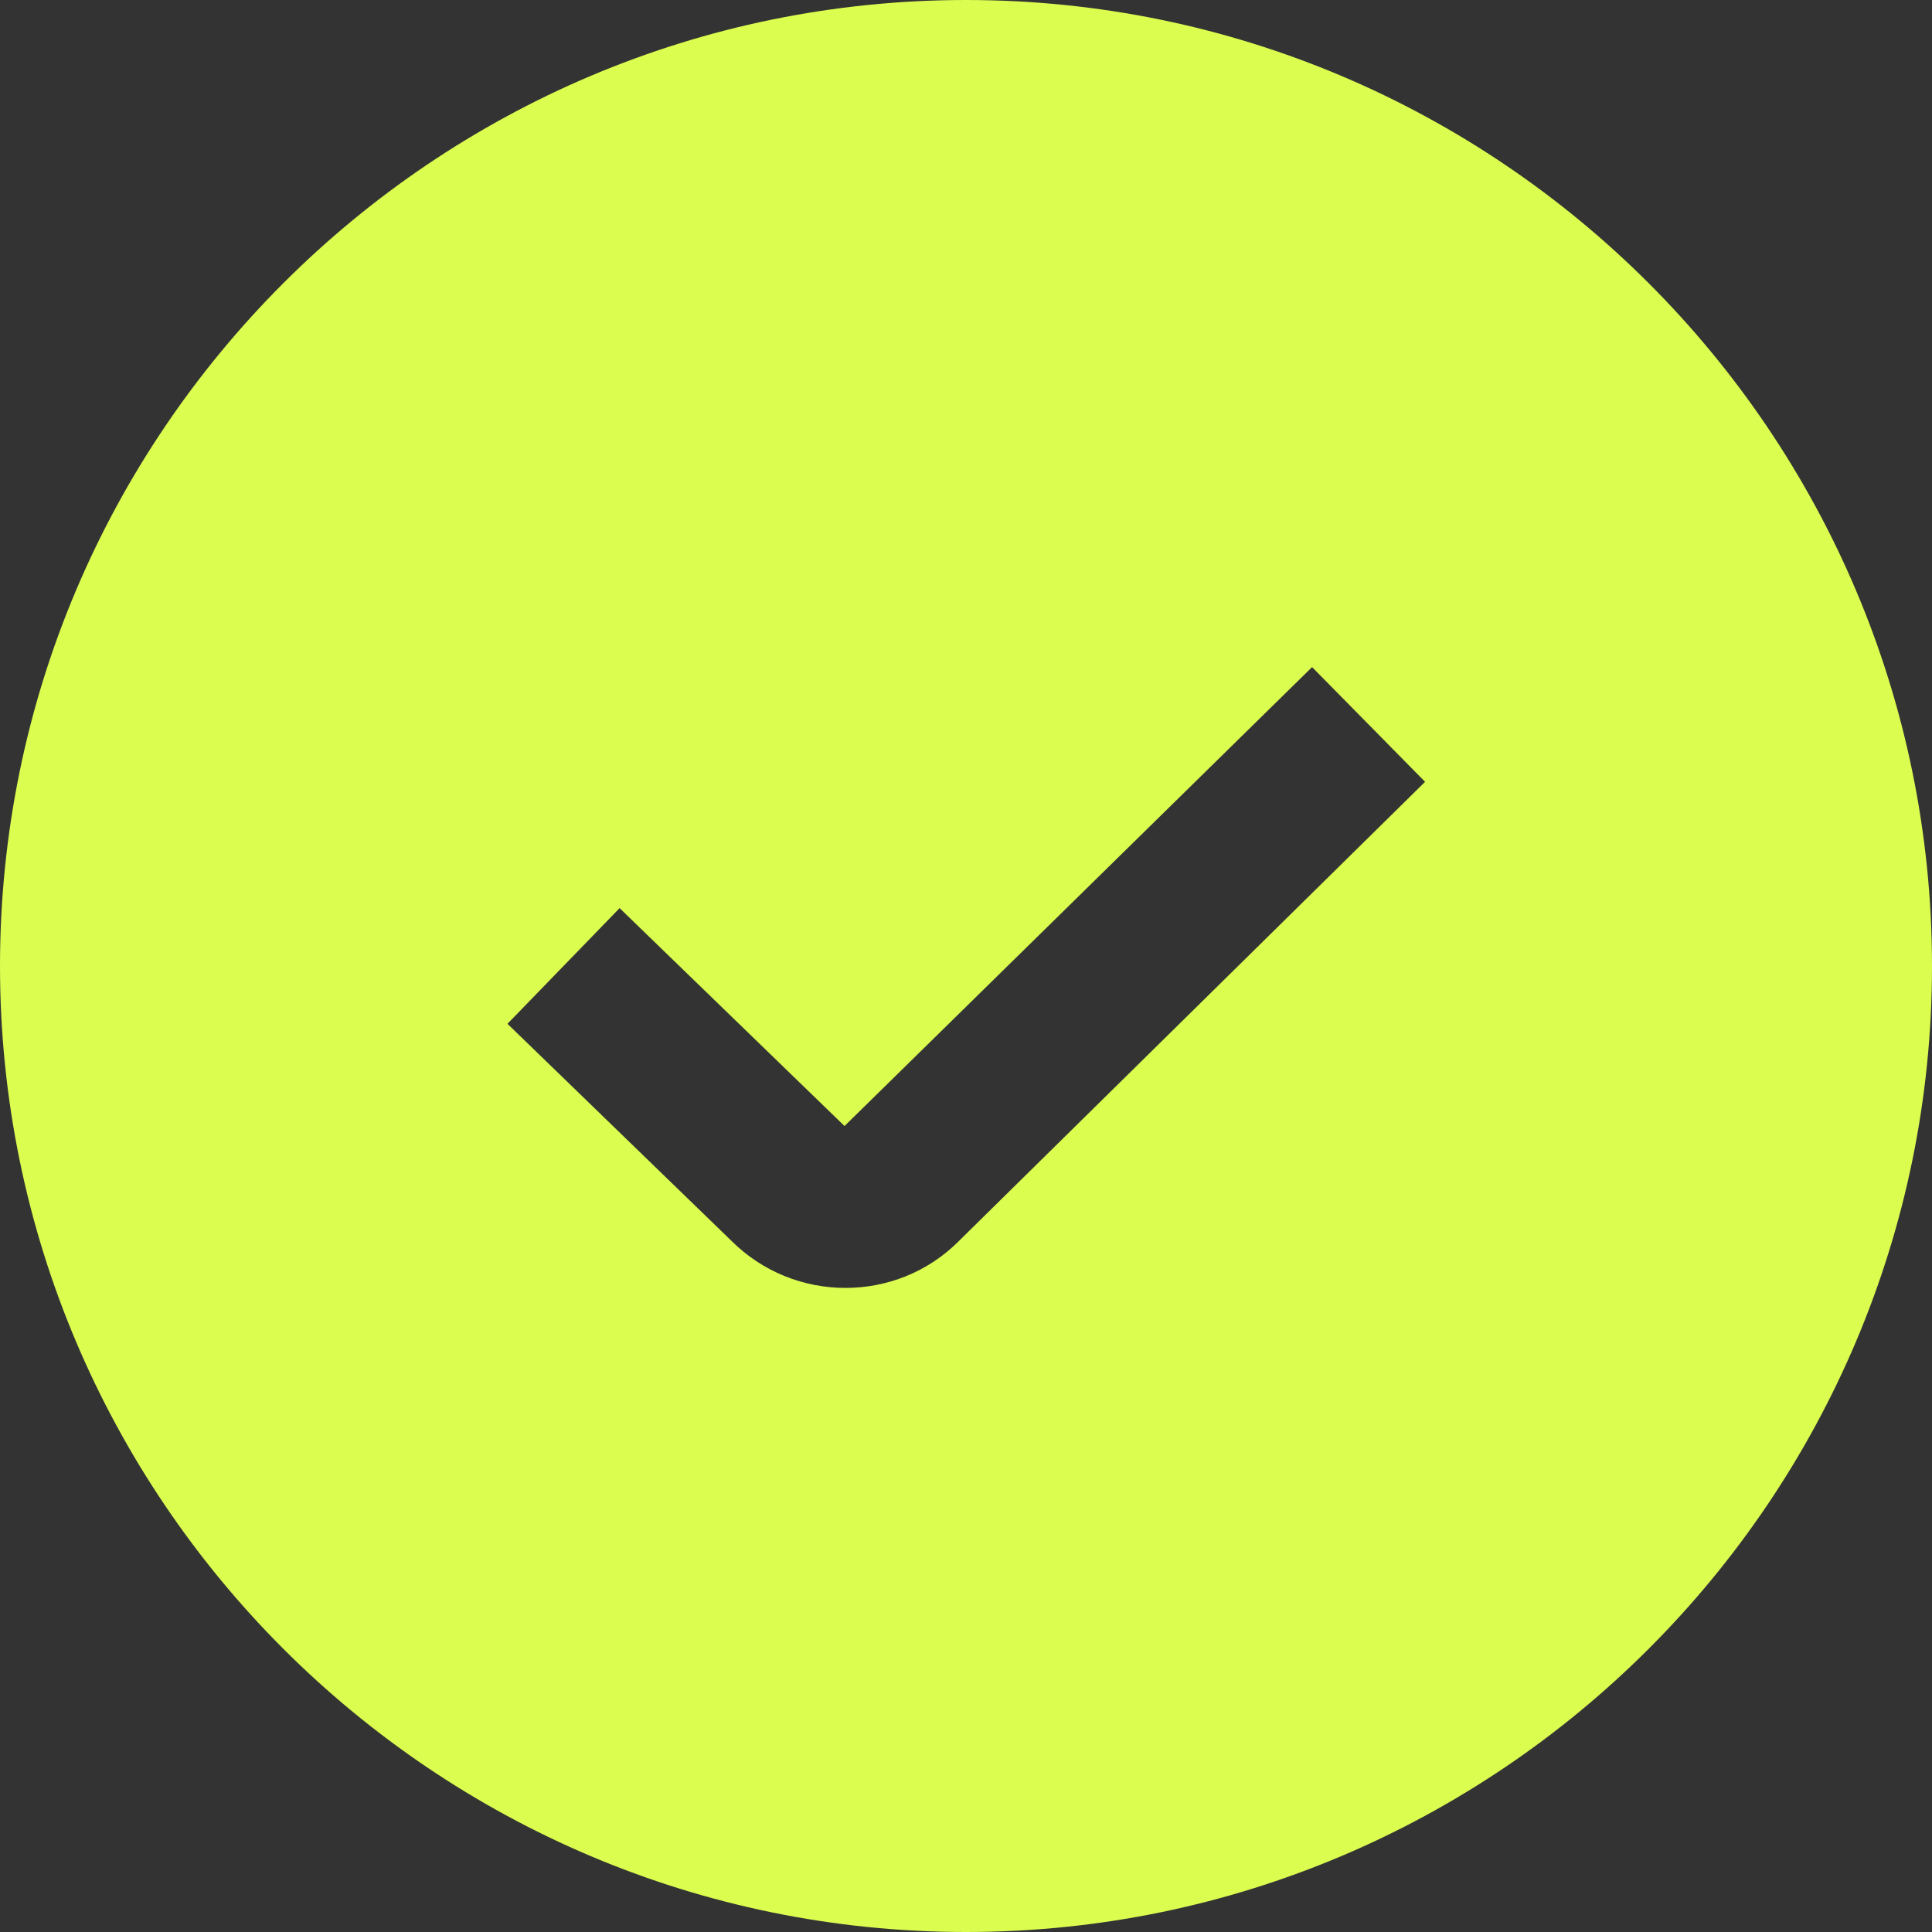 <svg width="24" height="24" viewBox="0 0 24 24" fill="none" xmlns="http://www.w3.org/2000/svg">
<rect x="0" y="0" width="24" height="24" fill="#333333" stroke="none"/>
<path d="M12.001 0C5.383 0 0 5.383 0 12C0 18.617 5.383 24 12.001 24C18.617 24 24 18.617 24 12C24 5.383 18.617 0 12.001 0ZM11.909 15.419C11.523 15.806 11.014 15.999 10.502 15.999C9.991 15.999 9.477 15.804 9.086 15.414L6.304 12.718L7.697 11.281L10.491 13.988L16.299 8.287L17.703 9.712L11.909 15.419Z" fill="#DBFD4F"/>
</svg>
